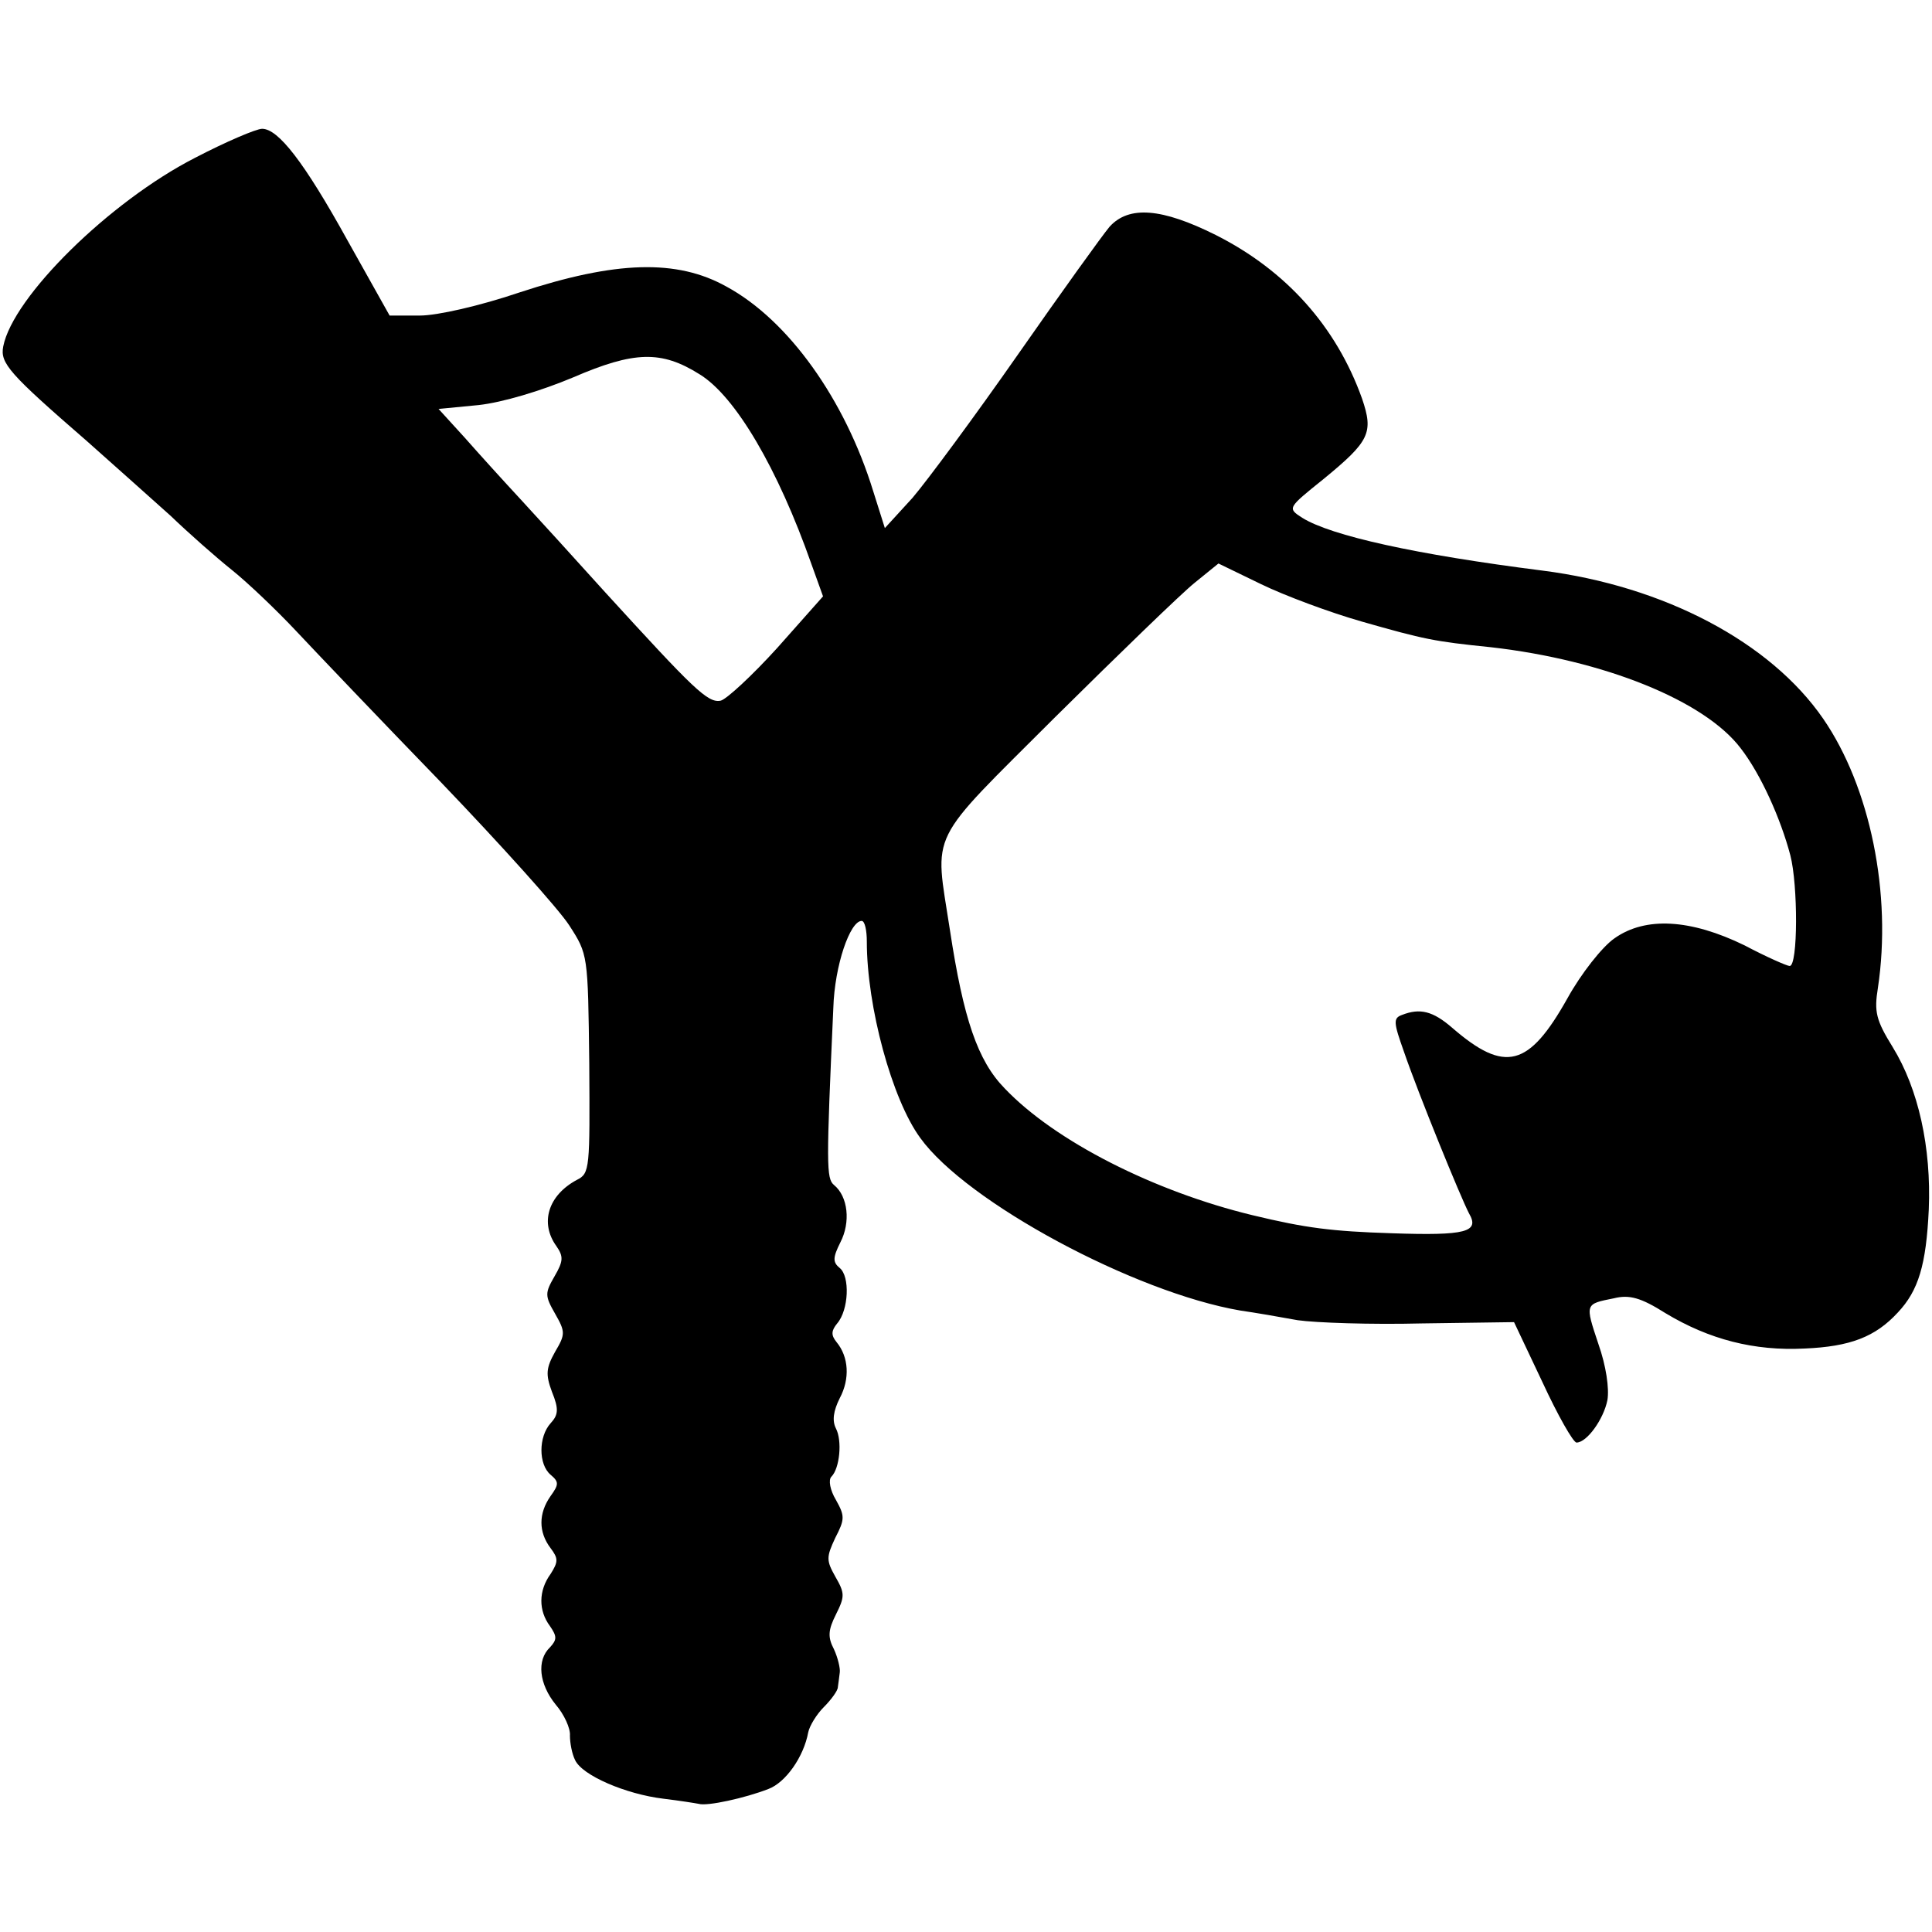 <?xml version="1.0" standalone="no"?>
<!DOCTYPE svg PUBLIC "-//W3C//DTD SVG 20010904//EN"
 "http://www.w3.org/TR/2001/REC-SVG-20010904/DTD/svg10.dtd">
<svg version="1.0" xmlns="http://www.w3.org/2000/svg"
 width="300pt" height="300pt" viewBox="0 0 300 300"
 preserveAspectRatio="xMidYMid meet">
<g transform="translate(0,300) scale(0.1,-0.1)"
fill="#000000" stroke="none">
<path d="M303 2755 c-133 -68 -283 -216 -298 -293 -5 -26 9 -42 130 -147 44
-39 102 -91 130 -116 27 -26 70 -64 95 -84 25 -20 70 -63 100 -95 30 -32 131
-138 225 -235 93 -97 183 -197 199 -222 29 -45 29 -45 31 -214 1 -163 1 -171
-19 -181 -45 -24 -58 -67 -32 -103 11 -16 11 -23 -3 -47 -15 -26 -15 -30 1
-58 16 -28 16 -32 0 -59 -14 -25 -15 -35 -5 -62 11 -27 10 -36 -2 -49 -19 -21
-19 -64 0 -80 13 -11 13 -15 0 -33 -19 -27 -19 -56 0 -81 12 -16 12 -21 0 -40
-19 -26 -19 -57 -1 -81 11 -16 11 -21 0 -33 -21 -20 -17 -57 9 -89 13 -15 23
-37 22 -48 0 -11 3 -28 8 -38 11 -24 79 -53 137 -60 25 -3 50 -7 55 -8 13 -4
72 9 108 23 27 10 55 50 62 88 2 10 13 28 24 39 12 12 22 26 22 31 1 6 2 16 3
23 1 6 -3 23 -9 36 -10 19 -9 30 3 54 14 28 14 33 -1 59 -14 25 -14 30 0 60
15 29 15 34 1 59 -9 15 -12 31 -7 36 13 13 17 56 7 75 -6 12 -4 27 6 47 16 30
14 64 -5 87 -9 11 -8 18 1 29 18 21 20 73 4 86 -11 9 -11 16 1 40 16 31 12 71
-10 89 -12 10 -12 31 -1 275 2 66 26 135 44 135 5 0 8 -15 8 -32 0 -101 39
-245 83 -305 72 -100 333 -240 497 -268 21 -3 62 -10 89 -15 28 -4 114 -7 193
-5 l143 2 44 -93 c24 -52 48 -94 53 -94 16 0 42 36 48 66 3 18 -2 53 -14 87
-21 63 -21 62 24 71 24 6 42 1 80 -23 68 -41 138 -59 216 -55 71 3 110 18 145
56 32 34 44 74 48 160 4 96 -16 187 -56 252 -26 42 -29 55 -23 92 22 146 -12
312 -85 418 -82 119 -247 206 -436 230 -197 25 -328 54 -373 82 -23 15 -23 15
33 60 72 59 78 72 60 125 -40 112 -118 199 -227 254 -84 42 -135 46 -165 13
-11 -13 -75 -102 -142 -198 -67 -96 -141 -196 -164 -223 l-43 -47 -18 57 c-44
143 -132 266 -228 318 -77 43 -172 40 -321 -9 -62 -21 -128 -36 -155 -36 l-47
0 -65 116 c-68 123 -108 174 -133 174 -9 0 -56 -20 -104 -45z m783 -336 c56
-34 122 -147 174 -295 l18 -50 -71 -80 c-39 -43 -79 -80 -88 -82 -20 -4 -42
18 -179 168 -47 52 -106 117 -131 144 -26 28 -65 71 -87 96 l-41 45 62 6 c37
4 97 22 147 43 95 41 137 42 196 5z m1028 -384 c98 -28 113 -31 201 -40 176
-20 332 -83 388 -157 31 -40 62 -109 77 -166 12 -46 12 -172 -1 -172 -4 0 -36
14 -70 32 -84 41 -154 45 -202 11 -19 -13 -52 -55 -73 -93 -60 -107 -97 -117
-179 -46 -30 26 -50 31 -78 20 -14 -5 -13 -12 3 -57 23 -67 88 -226 101 -251
17 -29 -4 -35 -120 -31 -93 3 -133 8 -216 28 -153 37 -307 115 -385 197 -42
43 -64 108 -85 246 -24 157 -37 130 164 331 99 98 196 192 216 208 l37 30 66
-32 c37 -18 107 -44 156 -58z"/>
</g>
</svg>
